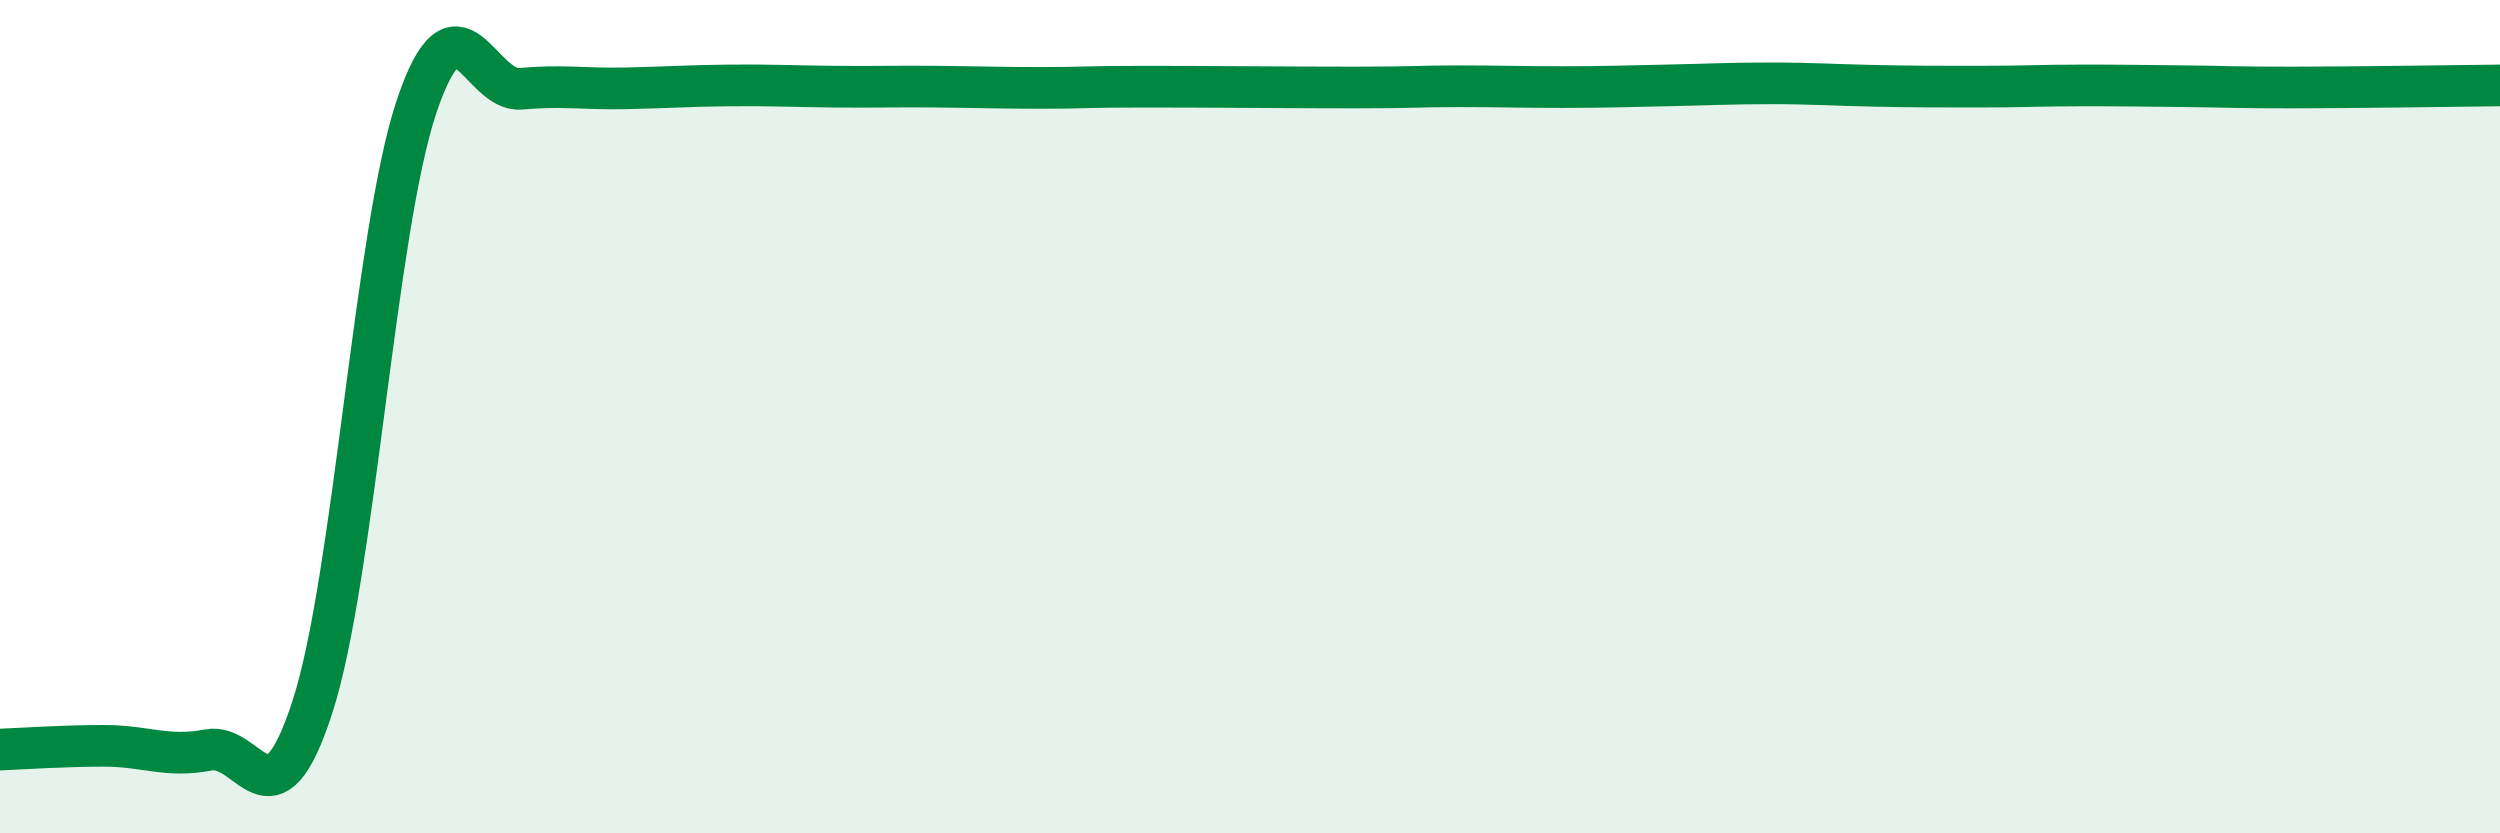 
    <svg width="60" height="20" viewBox="0 0 60 20" xmlns="http://www.w3.org/2000/svg">
      <path
        d="M 0,17.99 C 0.5,17.97 1.5,17.9 2.5,17.9 C 3.5,17.9 4,18.19 5,18 C 6,17.81 6.5,20.05 7.5,16.96 C 8.5,13.87 9,5.52 10,2.55 C 11,-0.42 11.5,2.22 12.5,2.13 C 13.5,2.04 14,2.14 15,2.12 C 16,2.1 16.5,2.06 17.5,2.05 C 18.5,2.04 19,2.07 20,2.08 C 21,2.09 21.5,2.07 22.5,2.08 C 23.5,2.09 24,2.11 25,2.11 C 26,2.11 26,2.08 27.5,2.08 C 29,2.08 31,2.1 32.5,2.1 C 34,2.1 34,2.07 35,2.07 C 36,2.07 36.5,2.09 37.5,2.09 C 38.5,2.09 39,2.07 40,2.05 C 41,2.03 41.5,2 42.5,2 C 43.5,2 44,2.04 45,2.06 C 46,2.08 46.5,2.08 47.5,2.08 C 48.5,2.08 49,2.05 50,2.05 C 51,2.05 51.5,2.06 52.5,2.07 C 53.5,2.08 53.5,2.1 55,2.1 C 56.5,2.1 59,2.06 60,2.05L60 20L0 20Z"
        fill="#008740"
        opacity="0.1"
        stroke-linecap="round"
        stroke-linejoin="round"
      />
      <path
        d="M 0,17.99 C 0.5,17.97 1.5,17.9 2.5,17.9 C 3.5,17.9 4,18.19 5,18 C 6,17.81 6.5,20.05 7.5,16.96 C 8.5,13.87 9,5.52 10,2.55 C 11,-0.42 11.5,2.22 12.5,2.13 C 13.5,2.04 14,2.14 15,2.12 C 16,2.1 16.5,2.06 17.5,2.05 C 18.5,2.04 19,2.07 20,2.08 C 21,2.09 21.5,2.07 22.5,2.08 C 23.5,2.09 24,2.11 25,2.11 C 26,2.11 26,2.08 27.5,2.08 C 29,2.08 31,2.1 32.5,2.1 C 34,2.1 34,2.07 35,2.07 C 36,2.07 36.5,2.09 37.5,2.09 C 38.5,2.09 39,2.07 40,2.05 C 41,2.03 41.5,2 42.5,2 C 43.5,2 44,2.04 45,2.06 C 46,2.08 46.5,2.08 47.5,2.08 C 48.5,2.08 49,2.05 50,2.05 C 51,2.05 51.5,2.06 52.5,2.07 C 53.5,2.08 53.5,2.1 55,2.1 C 56.5,2.1 59,2.06 60,2.05"
        stroke="#008740"
        stroke-width="1"
        fill="none"
        stroke-linecap="round"
        stroke-linejoin="round"
      />
    </svg>
  